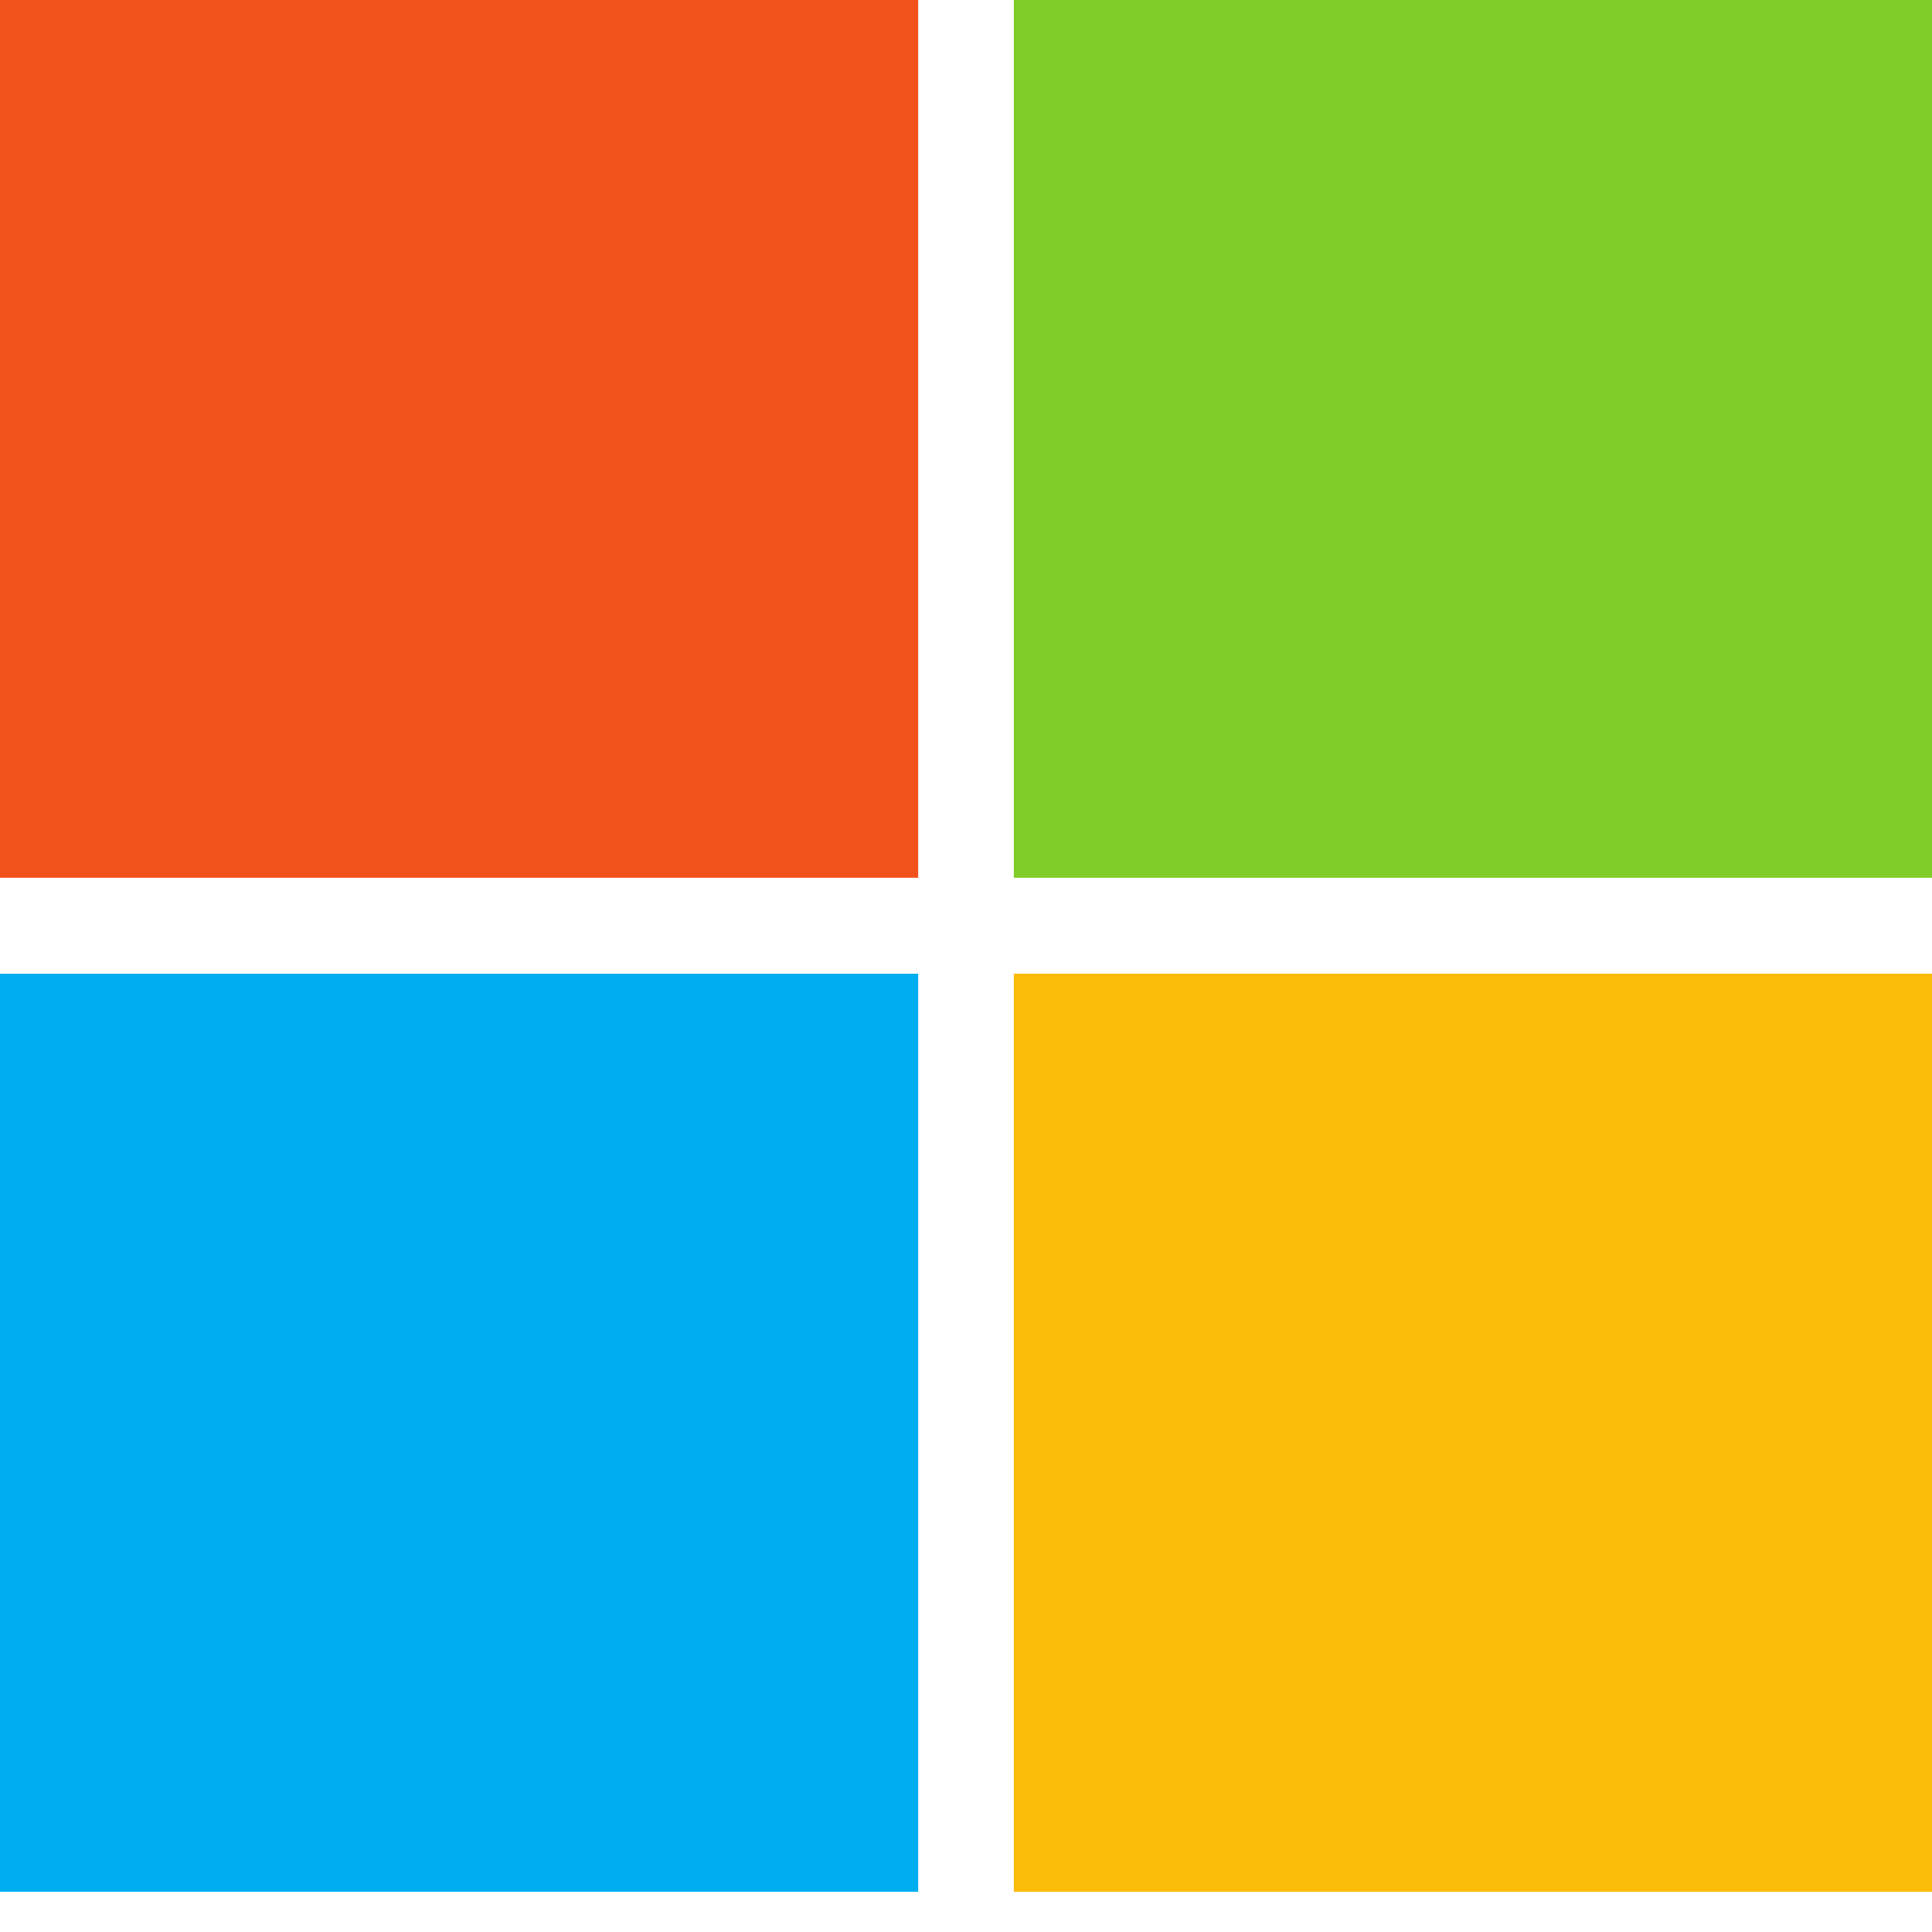 <svg width="24" height="24" viewBox="0 0 24 24" fill="none" xmlns="http://www.w3.org/2000/svg">
<path d="M11.406 10.904H0V-0.5H11.406V10.904Z" fill="#F1511B"/>
<path d="M24.003 10.904H12.594V-0.5H24V10.904H24.003Z" fill="#80CC28"/>
<path d="M11.406 23.5H0V12.096H11.406V23.5Z" fill="#00ADEF"/>
<path d="M24.003 23.5H12.594V12.096H24V23.5H24.003Z" fill="#FBBC09"/>
</svg>
